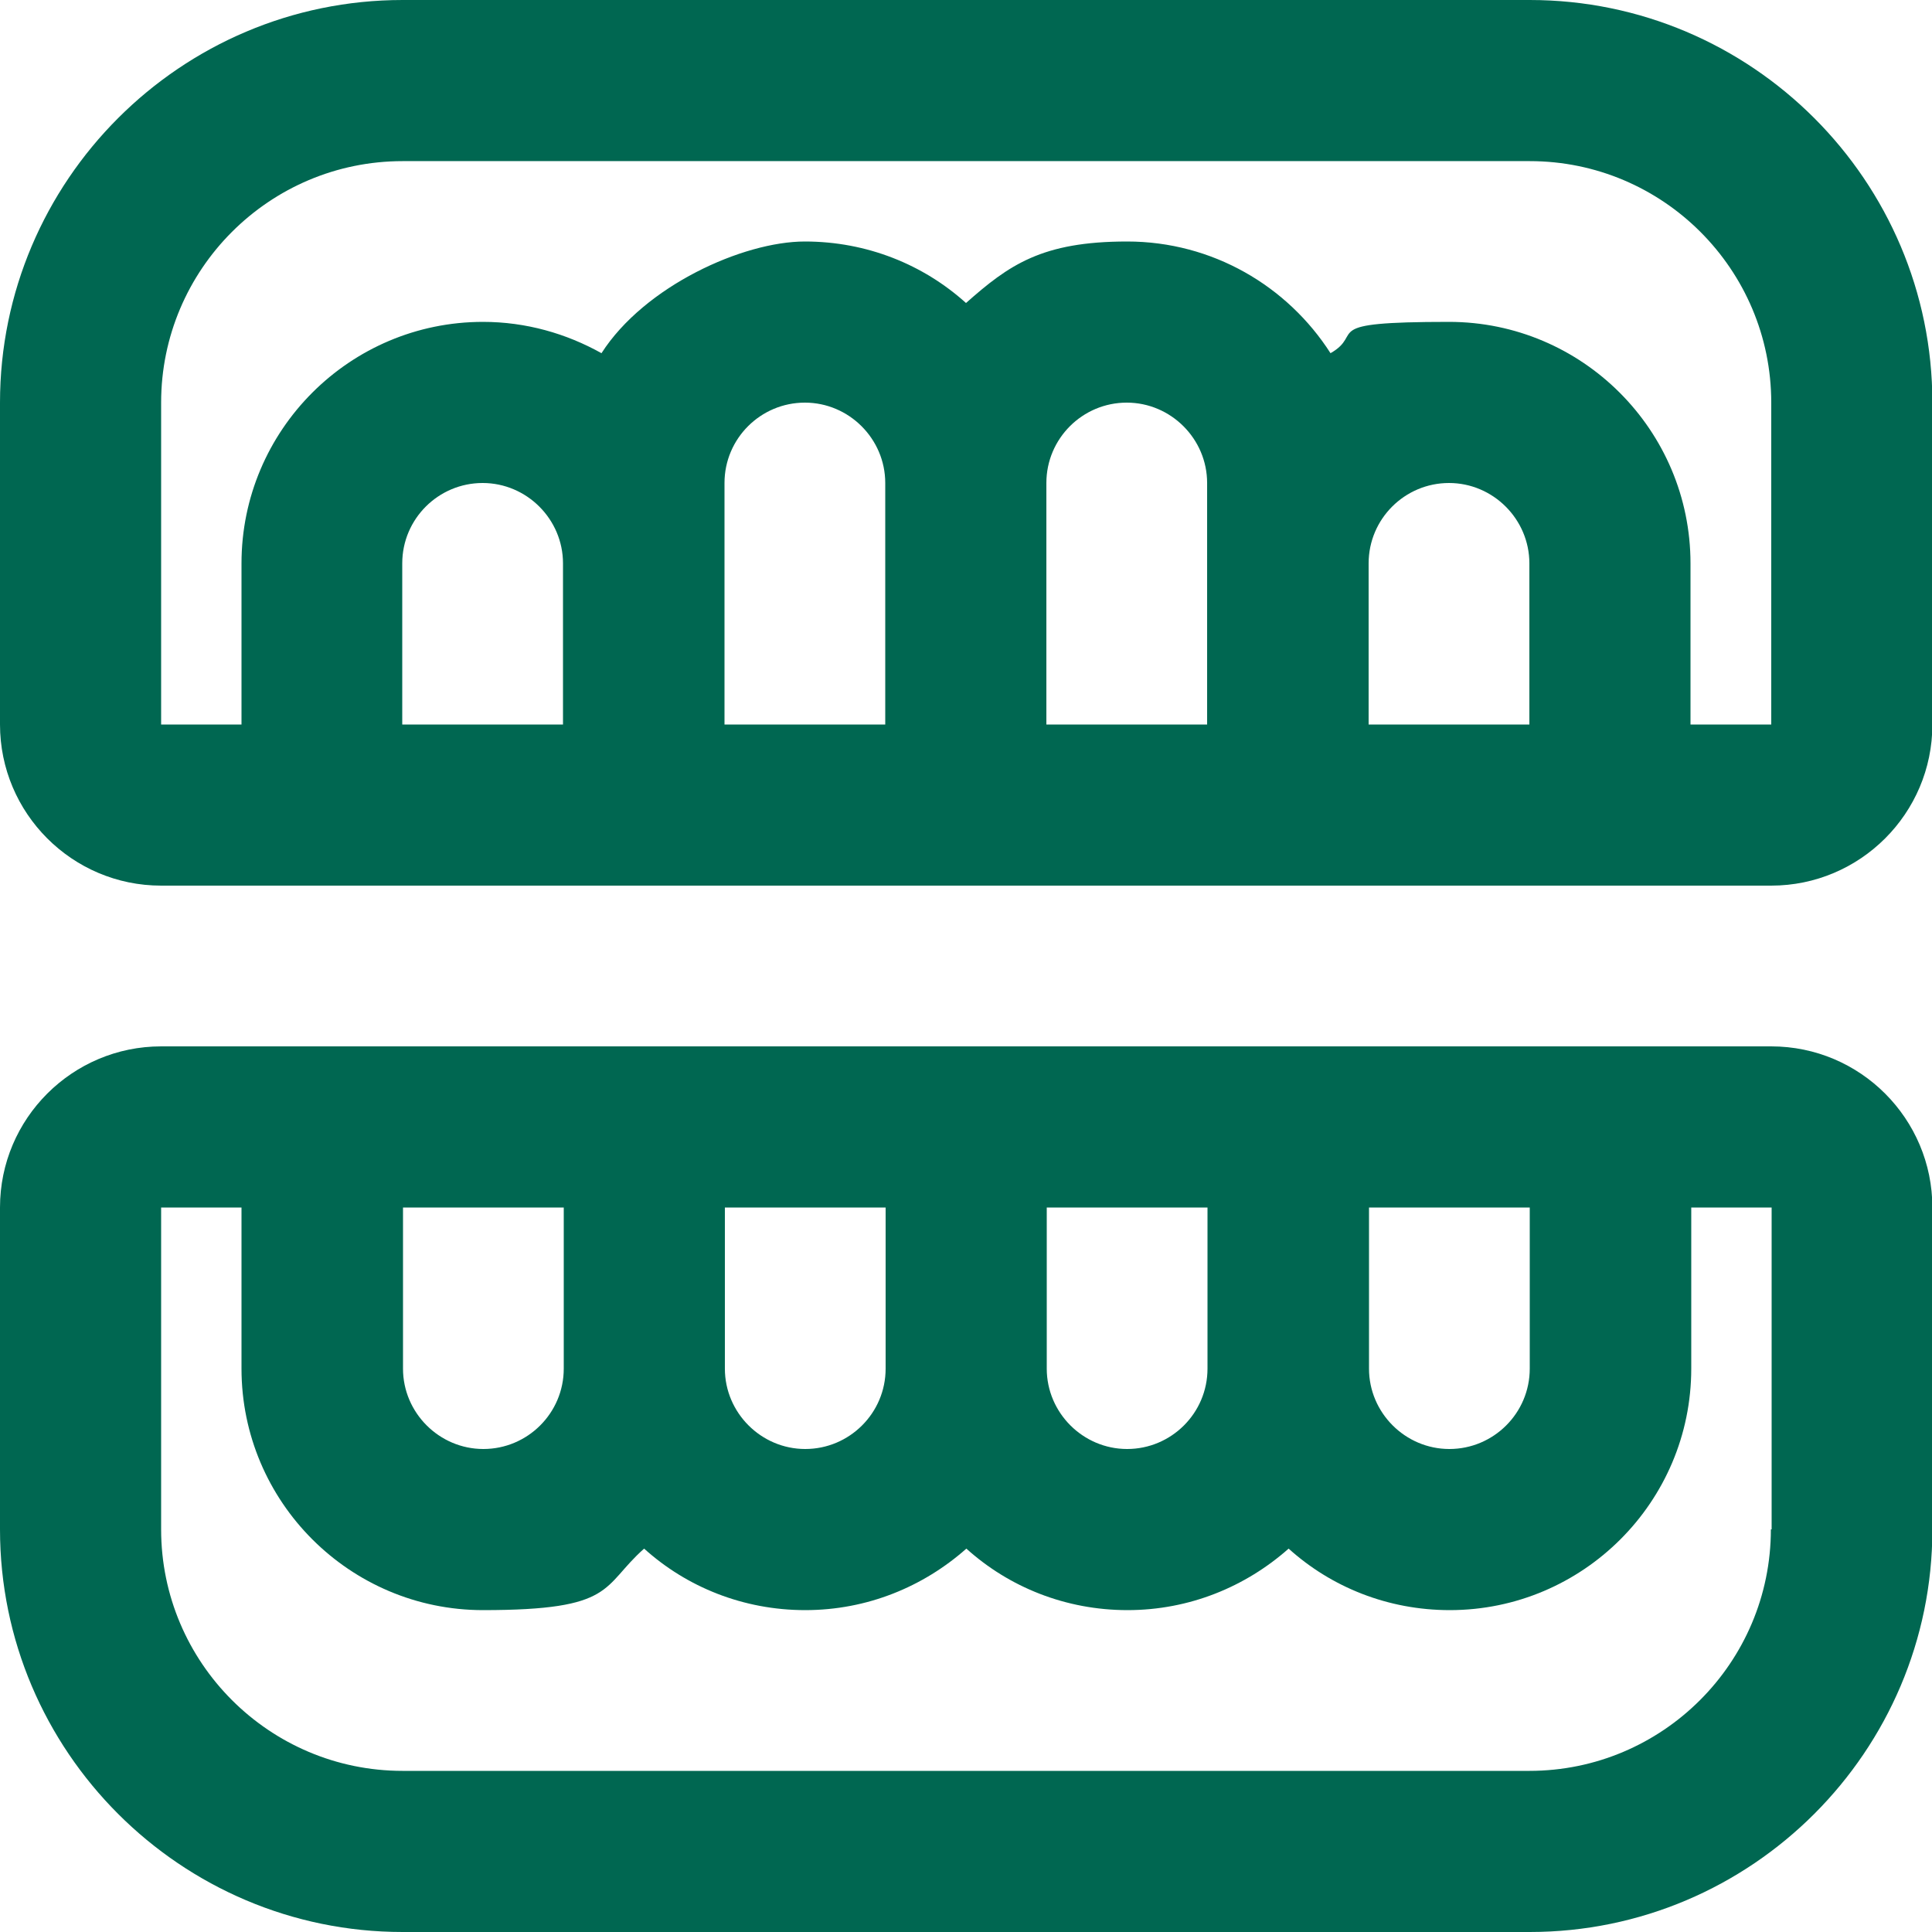 <?xml version="1.0" encoding="UTF-8"?>
<svg id="Layer_1" xmlns="http://www.w3.org/2000/svg" version="1.1" viewBox="0 0 512 512">
  <!-- Generator: Adobe Illustrator 29.3.0, SVG Export Plug-In . SVG Version: 2.1.0 Build 146)  -->
  <defs>
    <style>
      .st0 {
        fill: #006751;
      }
    </style>
  </defs>
  <path class="st0" d="M469.3,277.3H42.7c-23.5,0-42.7,19.1-42.7,42.7v85.3c0,58.8,47.9,106.7,106.7,106.7h298.7c58.8,0,106.7-47.9,106.7-106.7v-85.3c0-23.5-19.1-42.7-42.7-42.7ZM106.7,320h42.7v42.7c0,11.8-9.6,21.3-21.3,21.3s-21.3-9.6-21.3-21.3v-42.7ZM192,320h42.7v42.7c0,11.8-9.6,21.3-21.3,21.3s-21.3-9.6-21.3-21.3v-42.7ZM277.3,320h42.7v42.7c0,11.8-9.6,21.3-21.3,21.3s-21.3-9.6-21.3-21.3v-42.7ZM362.7,320h42.7v42.7c0,11.8-9.6,21.3-21.3,21.3s-21.3-9.6-21.3-21.3v-42.7ZM469.3,405.3c0,35.3-28.7,64-64,64H106.7c-35.3,0-64-28.7-64-64v-85.3h21.3v42.7c0,35.3,28.7,64,64,64s31.3-6.2,42.7-16.3c11.3,10.2,26.3,16.3,42.7,16.3s31.3-6.2,42.7-16.3c11.3,10.2,26.3,16.3,42.7,16.3s31.3-6.2,42.7-16.3c11.3,10.2,26.3,16.3,42.7,16.3,35.3,0,64-28.7,64-64v-42.7h21.3v85.3ZM405.3,0H106.7C47.9,0,0,47.9,0,106.7v85.3c0,23.5,19.1,42.7,42.7,42.7h426.7c23.5,0,42.7-19.1,42.7-42.7v-85.3c0-58.8-47.9-106.7-106.7-106.7ZM320,192h-42.7v-64c0-11.8,9.6-21.3,21.3-21.3s21.3,9.6,21.3,21.3v64ZM234.7,192h-42.7v-64c0-11.8,9.6-21.3,21.3-21.3s21.3,9.6,21.3,21.3v64ZM149.3,192h-42.7v-42.7c0-11.8,9.6-21.3,21.3-21.3s21.3,9.6,21.3,21.3v42.7ZM362.7,192v-42.7c0-11.8,9.6-21.3,21.3-21.3s21.3,9.6,21.3,21.3v42.7h-42.7ZM448,192v-42.7c0-35.3-28.7-64-64-64s-22.1,3-31.4,8.3c-11.4-17.8-31.3-29.6-53.9-29.6s-31.3,6.2-42.7,16.3c-11.3-10.2-26.3-16.3-42.7-16.3s-42.5,11.8-53.9,29.6c-9.3-5.2-20-8.3-31.4-8.3-35.3,0-64,28.7-64,64v42.7h-21.3v-85.3c0-35.3,28.7-64,64-64h298.7c35.3,0,64,28.7,64,64v85.3h-21.3Z"/>
</svg>